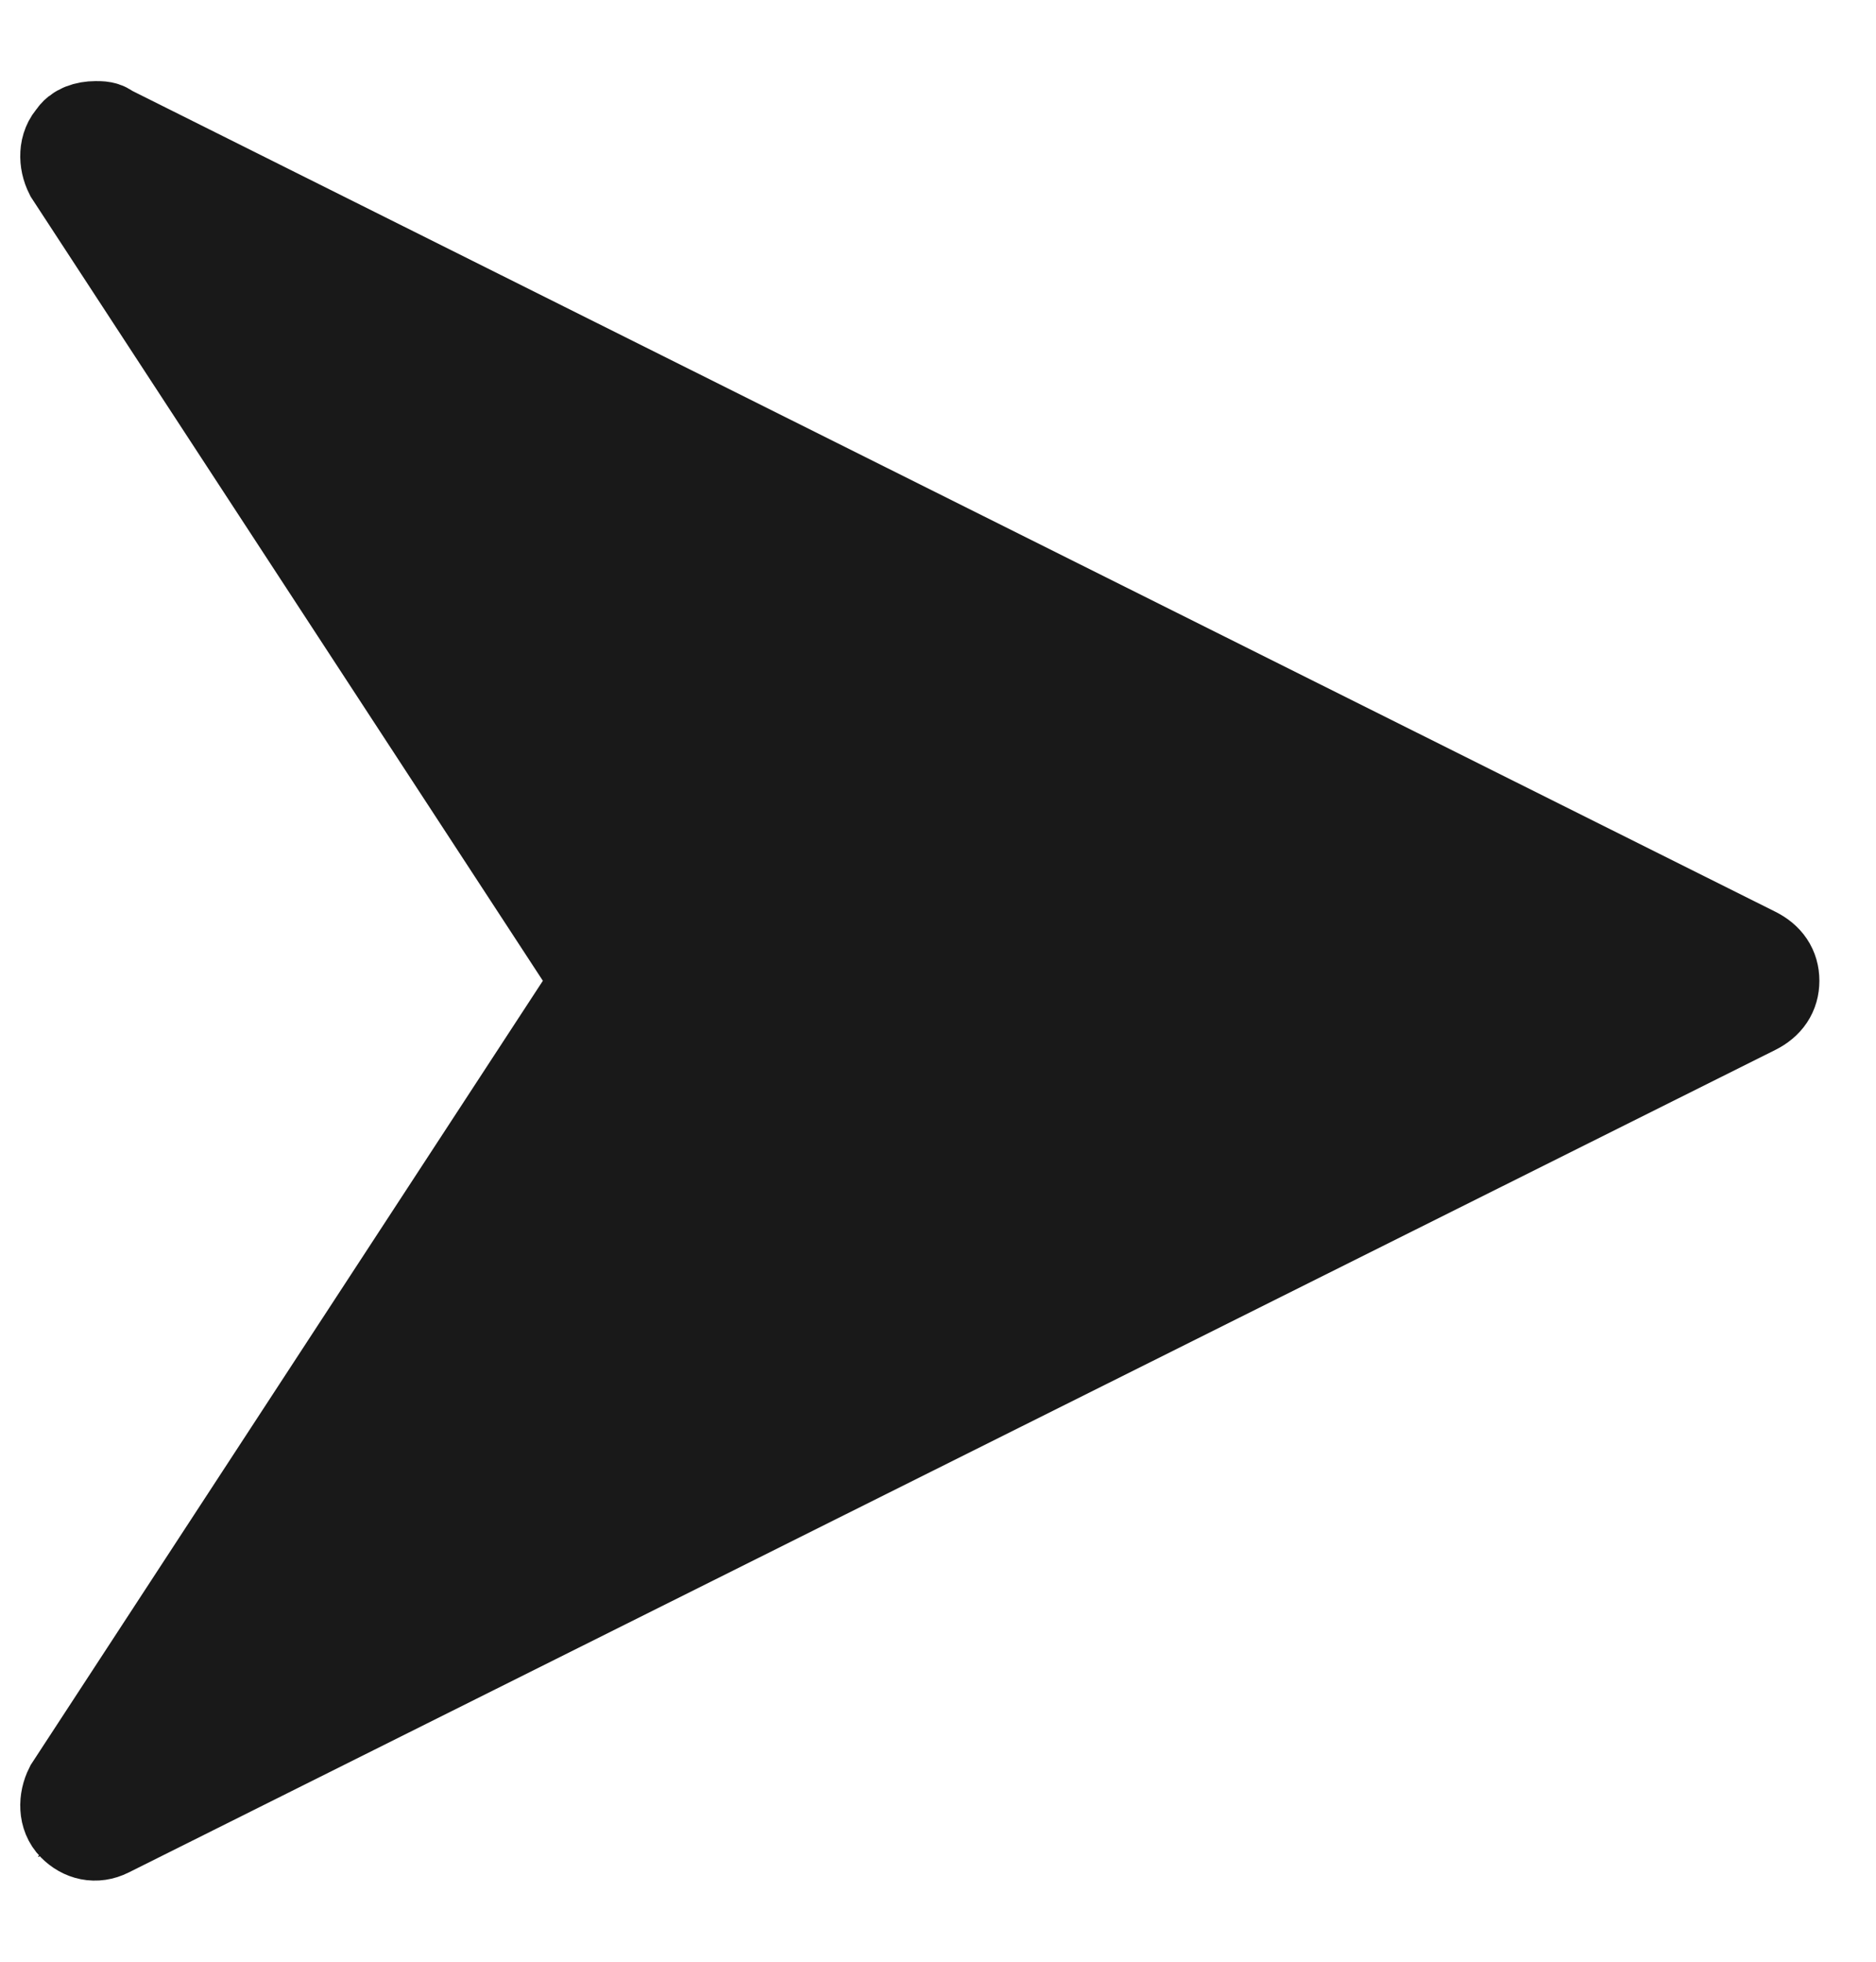 <svg xmlns="http://www.w3.org/2000/svg" width="22" height="23" viewBox="0 0 22 23" fill="none"><path d="M0.854 2.02L7.047 11.499L0.854 20.979C0.787 21.112 0.787 21.278 0.887 21.378C0.987 21.478 1.12 21.511 1.254 21.444L20.566 11.799C20.699 11.732 20.766 11.632 20.766 11.499C20.766 11.366 20.699 11.267 20.566 11.2L1.254 1.554C1.22 1.521 1.187 1.521 1.12 1.521C1.021 1.521 0.921 1.554 0.887 1.621C0.787 1.721 0.787 1.887 0.854 2.02ZM19.7 11.499L2.086 20.314L7.747 11.699C7.813 11.599 7.813 11.433 7.747 11.333L2.086 2.718L19.7 11.499Z" fill="#191919"></path><path d="M19.7 11.499L2.086 20.314L7.747 11.699C7.813 11.599 7.813 11.433 7.747 11.333L2.086 2.718L19.7 11.499Z" fill="#191919"></path><path d="M0.854 2.02L7.047 11.499L0.854 20.979C0.787 21.112 0.787 21.278 0.887 21.378C0.987 21.478 1.12 21.511 1.254 21.444L20.566 11.799C20.699 11.732 20.766 11.632 20.766 11.499C20.766 11.366 20.699 11.267 20.566 11.2L1.254 1.554C1.22 1.521 1.187 1.521 1.12 1.521C1.021 1.521 0.921 1.554 0.887 1.621C0.787 1.721 0.787 1.887 0.854 2.02ZM19.7 11.499L2.086 20.314L7.747 11.699C7.813 11.599 7.813 11.433 7.747 11.333L2.086 2.718L19.7 11.499Z" stroke="#191919" stroke-width="1.14"></path><path d="M19.7 11.499L2.086 20.314L7.747 11.699C7.813 11.599 7.813 11.433 7.747 11.333L2.086 2.718L19.7 11.499Z" stroke="#191919" stroke-width="1.14"></path></svg>